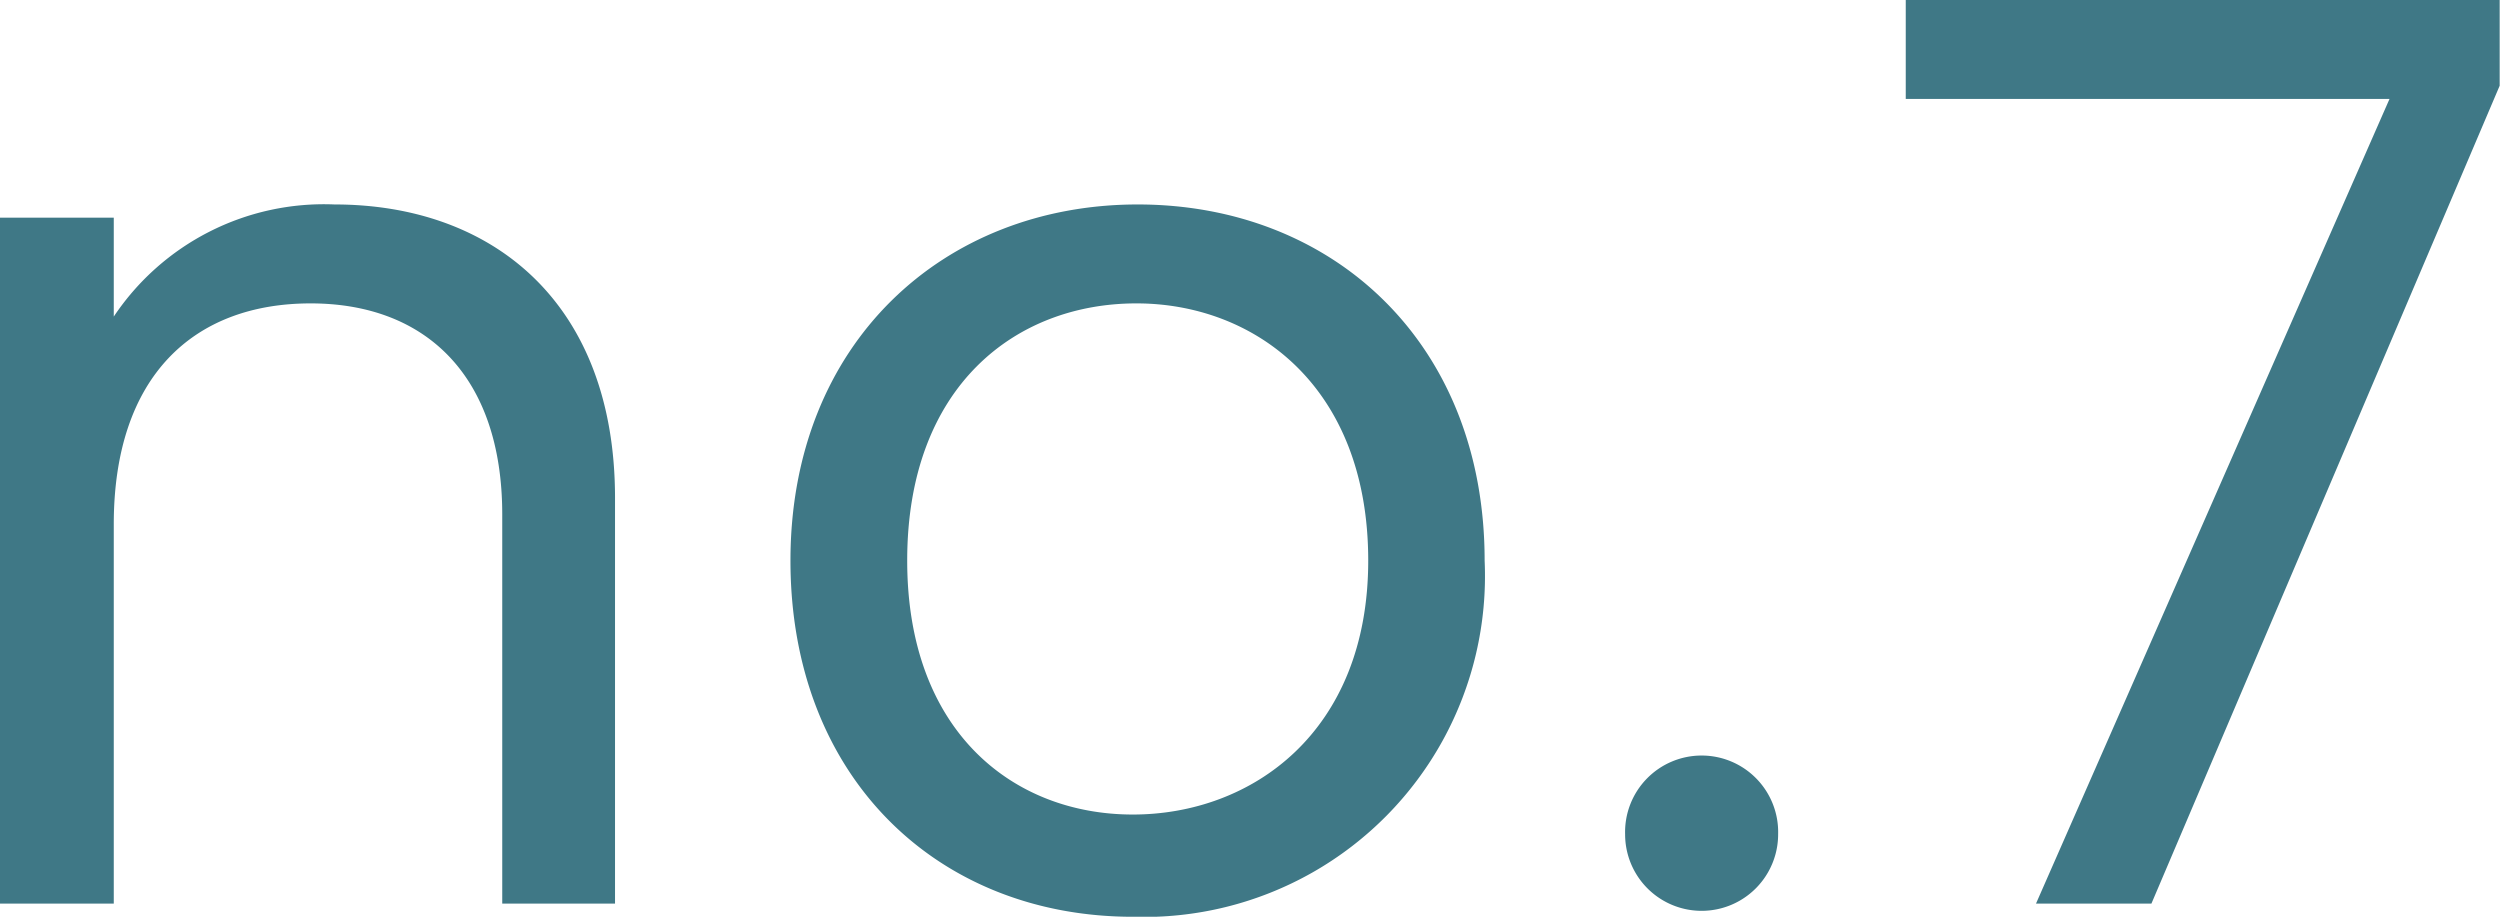 <svg xmlns="http://www.w3.org/2000/svg" width="75.81" height="27.8" viewbox="0 0 75.81 27.8">
  <defs>
    <style>
      .cls-1 {
        fill: #3f7886;
        fill-rule: evenodd;
      }
    </style>
  </defs>
  <path id="no.7" class="cls-1" d="M1377.73,21615.4h3.42v-12.3c0-5.9-3.69-8.9-8.51-8.9a7.667,7.667,0,0,0-6.69,3.4v-3h-3.46v20.8h3.46v-11.5c0-4.5,2.43-6.7,5.97-6.7,3.49,0,5.81,2.2,5.81,6.4v11.8Zm29.79-10.4c0-6.6-4.6-10.8-10.52-10.8-5.89,0-10.53,4.2-10.53,10.8s4.49,10.8,10.38,10.8A10.337,10.337,0,0,0,1407.52,21605Zm-17.51,0c0-5.3,3.3-7.8,6.95-7.8,3.57,0,7.03,2.5,7.03,7.8,0,5.2-3.53,7.7-7.14,7.7S1390.01,21610.2,1390.01,21605Zm26.41,8.3a2.321,2.321,0,1,0-4.64,0A2.32,2.32,0,0,0,1416.42,21613.3Zm3.87-25.3v3h14.67l-10.72,24.4h3.5l10.56-24.8v-2.6h-18.01Z" transform="translate(-1362.5 -21588)"/>
</svg>
